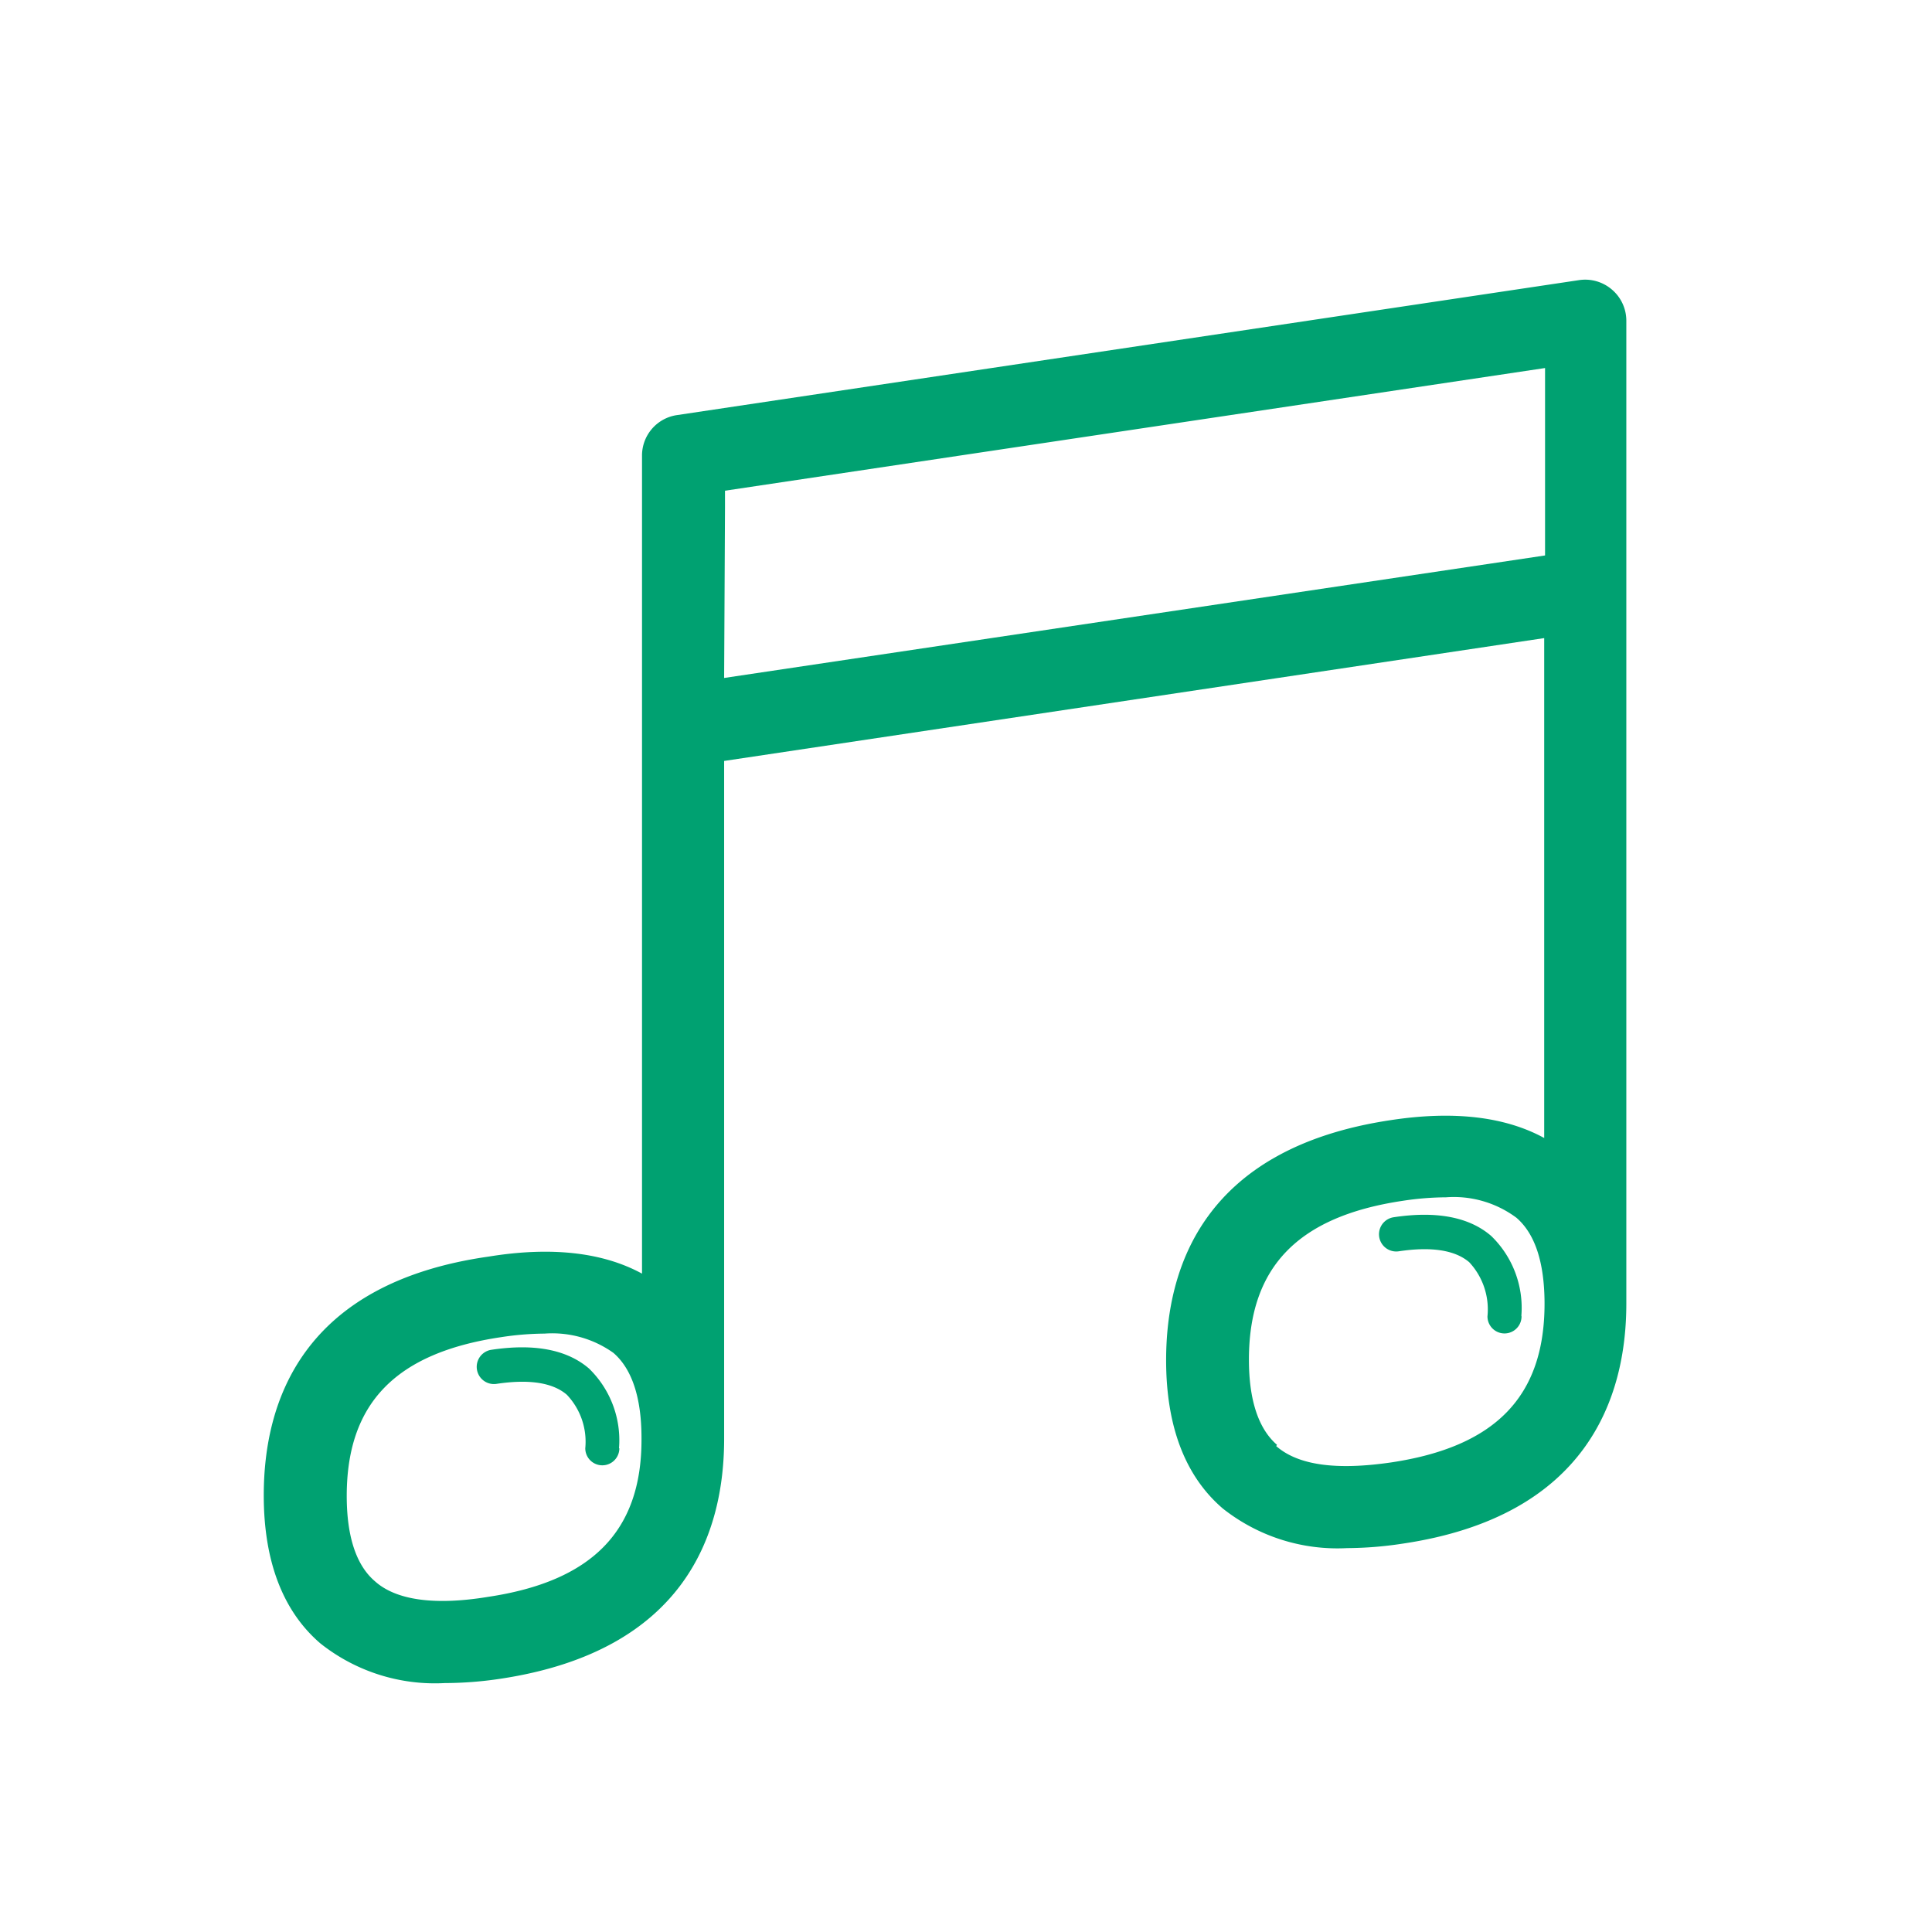 <svg id="2a66dfd7-9ab9-46d1-b8ab-e349585ebb6b" data-name="Layer 1" xmlns="http://www.w3.org/2000/svg" viewBox="0 0 113.39 113.39"><defs><style>.\35 a4434d9-d86c-488b-bb18-5a4c8ef63dad{fill:#00a171;}</style></defs><title>StP_iconen_groen_muzieknoot</title><path class="5a4434d9-d86c-488b-bb18-5a4c8ef63dad" d="M89.29,77.22a5.87,5.87,0,0,0-1.77-4.68c-1.28-1.11-3.21-1.48-5.72-1.1a1,1,0,1,0,.29,2c1.92-.29,3.31-.07,4.14.64a4.06,4.06,0,0,1,1.07,3.18,1,1,0,0,0,2,0Z"/><path class="5a4434d9-d86c-488b-bb18-5a4c8ef63dad" d="M94.61,17a2.41,2.41,0,0,0-1.93-.56l-53,7.93a2.4,2.4,0,0,0-2,2.38v48c-2.29-1.25-5.32-1.6-9-1C17.76,75.3,15.48,82.23,15.48,87.76c0,3.87,1.12,6.8,3.32,8.69a10.8,10.8,0,0,0,7.31,2.33,22.18,22.18,0,0,0,3.24-.25C40.21,96.9,42.5,90,42.5,84.44V44.66l48.13-7.21V66.79c-2.3-1.26-5.33-1.61-9-1.05C70.72,67.37,68.44,74.3,68.44,79.83c0,3.87,1.11,6.8,3.32,8.7a10.84,10.84,0,0,0,7.3,2.33,22.15,22.15,0,0,0,3.24-.26C93.17,89,95.45,82,95.45,76.51V18.79A2.4,2.4,0,0,0,94.61,17ZM22,92.8c-1.1-.94-1.65-2.64-1.65-5,0-5.44,2.87-8.4,9.05-9.32a17.37,17.37,0,0,1,2.56-.21A6.18,6.18,0,0,1,36,79.4c1.09.94,1.65,2.63,1.65,5v.1c0,5.37-2.92,8.31-9,9.22C25.48,94.24,23.23,93.91,22,92.8Zm20.55-63v-1l48.13-7.2v11L42.5,39.79Zm32.4,55c-1.09-.94-1.65-2.63-1.65-5,0-5.44,2.88-8.4,9-9.32a17.5,17.5,0,0,1,2.57-.21A6.16,6.16,0,0,1,89,71.47q1.62,1.4,1.65,4.94v.1c0,5.44-2.87,8.4-9,9.32C78.43,86.3,76.19,86,74.9,84.87Z"/><path class="5a4434d9-d86c-488b-bb18-5a4c8ef63dad" d="M36.33,85a5.87,5.87,0,0,0-1.76-4.68c-1.29-1.11-3.21-1.48-5.73-1.1a1,1,0,1,0,.3,2c1.92-.29,3.31-.07,4.13.64A4,4,0,0,1,34.35,85a1,1,0,1,0,2,0Z"/></svg>